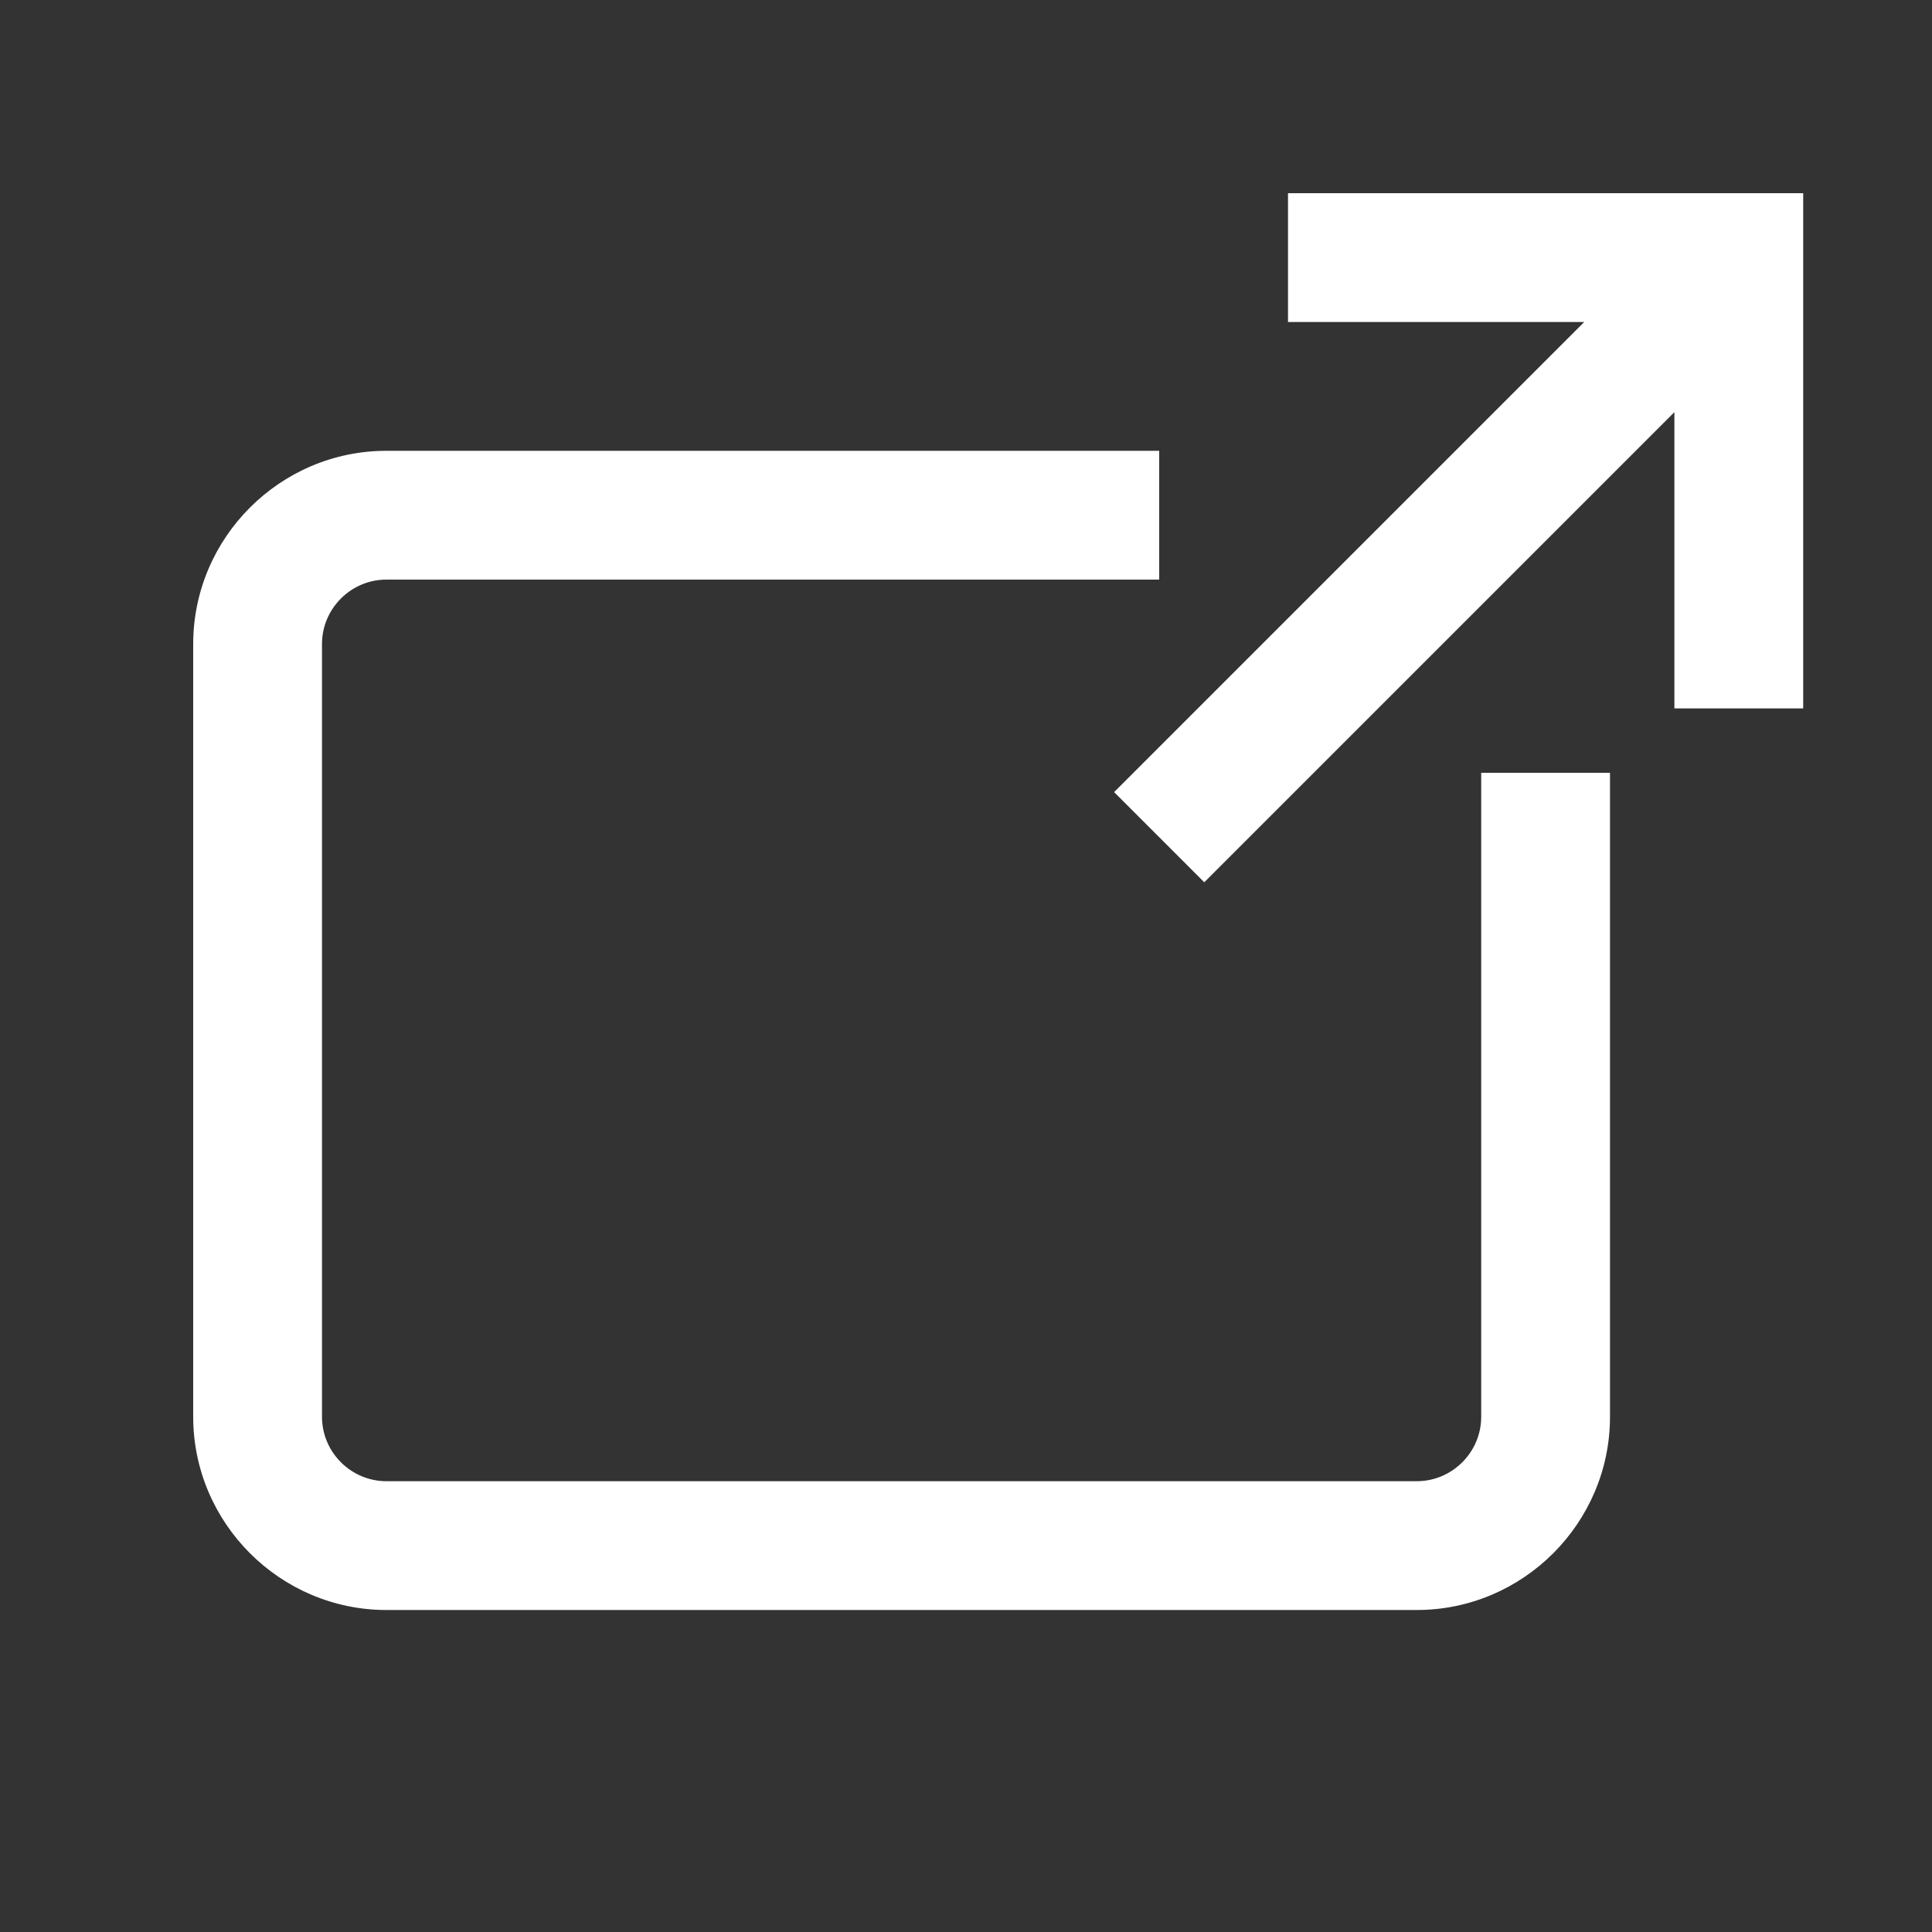 <?xml version="1.0" encoding="utf-8"?>
<!-- Generator: Adobe Illustrator 25.4.2, SVG Export Plug-In . SVG Version: 6.00 Build 0)  -->
<svg version="1.1" id="レイヤー_1" xmlns="http://www.w3.org/2000/svg" xmlns:xlink="http://www.w3.org/1999/xlink" x="0px"
	 y="0px" viewBox="0 0 60 60" style="enable-background:new 0 0 60 60;" xml:space="preserve">
<rect x="0" y="0" width="60" height="60" fill="#333333" stroke="none"/>
<style type="text/css">
	.st0{fill:#FFFFFF;}
</style>
<path class="st0" d="M46,24v20c0,1.1-0.9,2-2,2H12c-1.1,0-2-0.9-2-2V20c0-1.1,0.9-2,2-2h24v-4H12c-3.3,0-6,2.7-6,6v24
	c0,3.3,2.7,6,6,6h32c3.3,0,6-2.7,6-6V24H46z"/>
<polygon class="st0" points="40,6 40,10 49.2,10 34.6,24.6 37.4,27.4 52,12.8 52,22 56,22 56,6 "/>
</svg>
